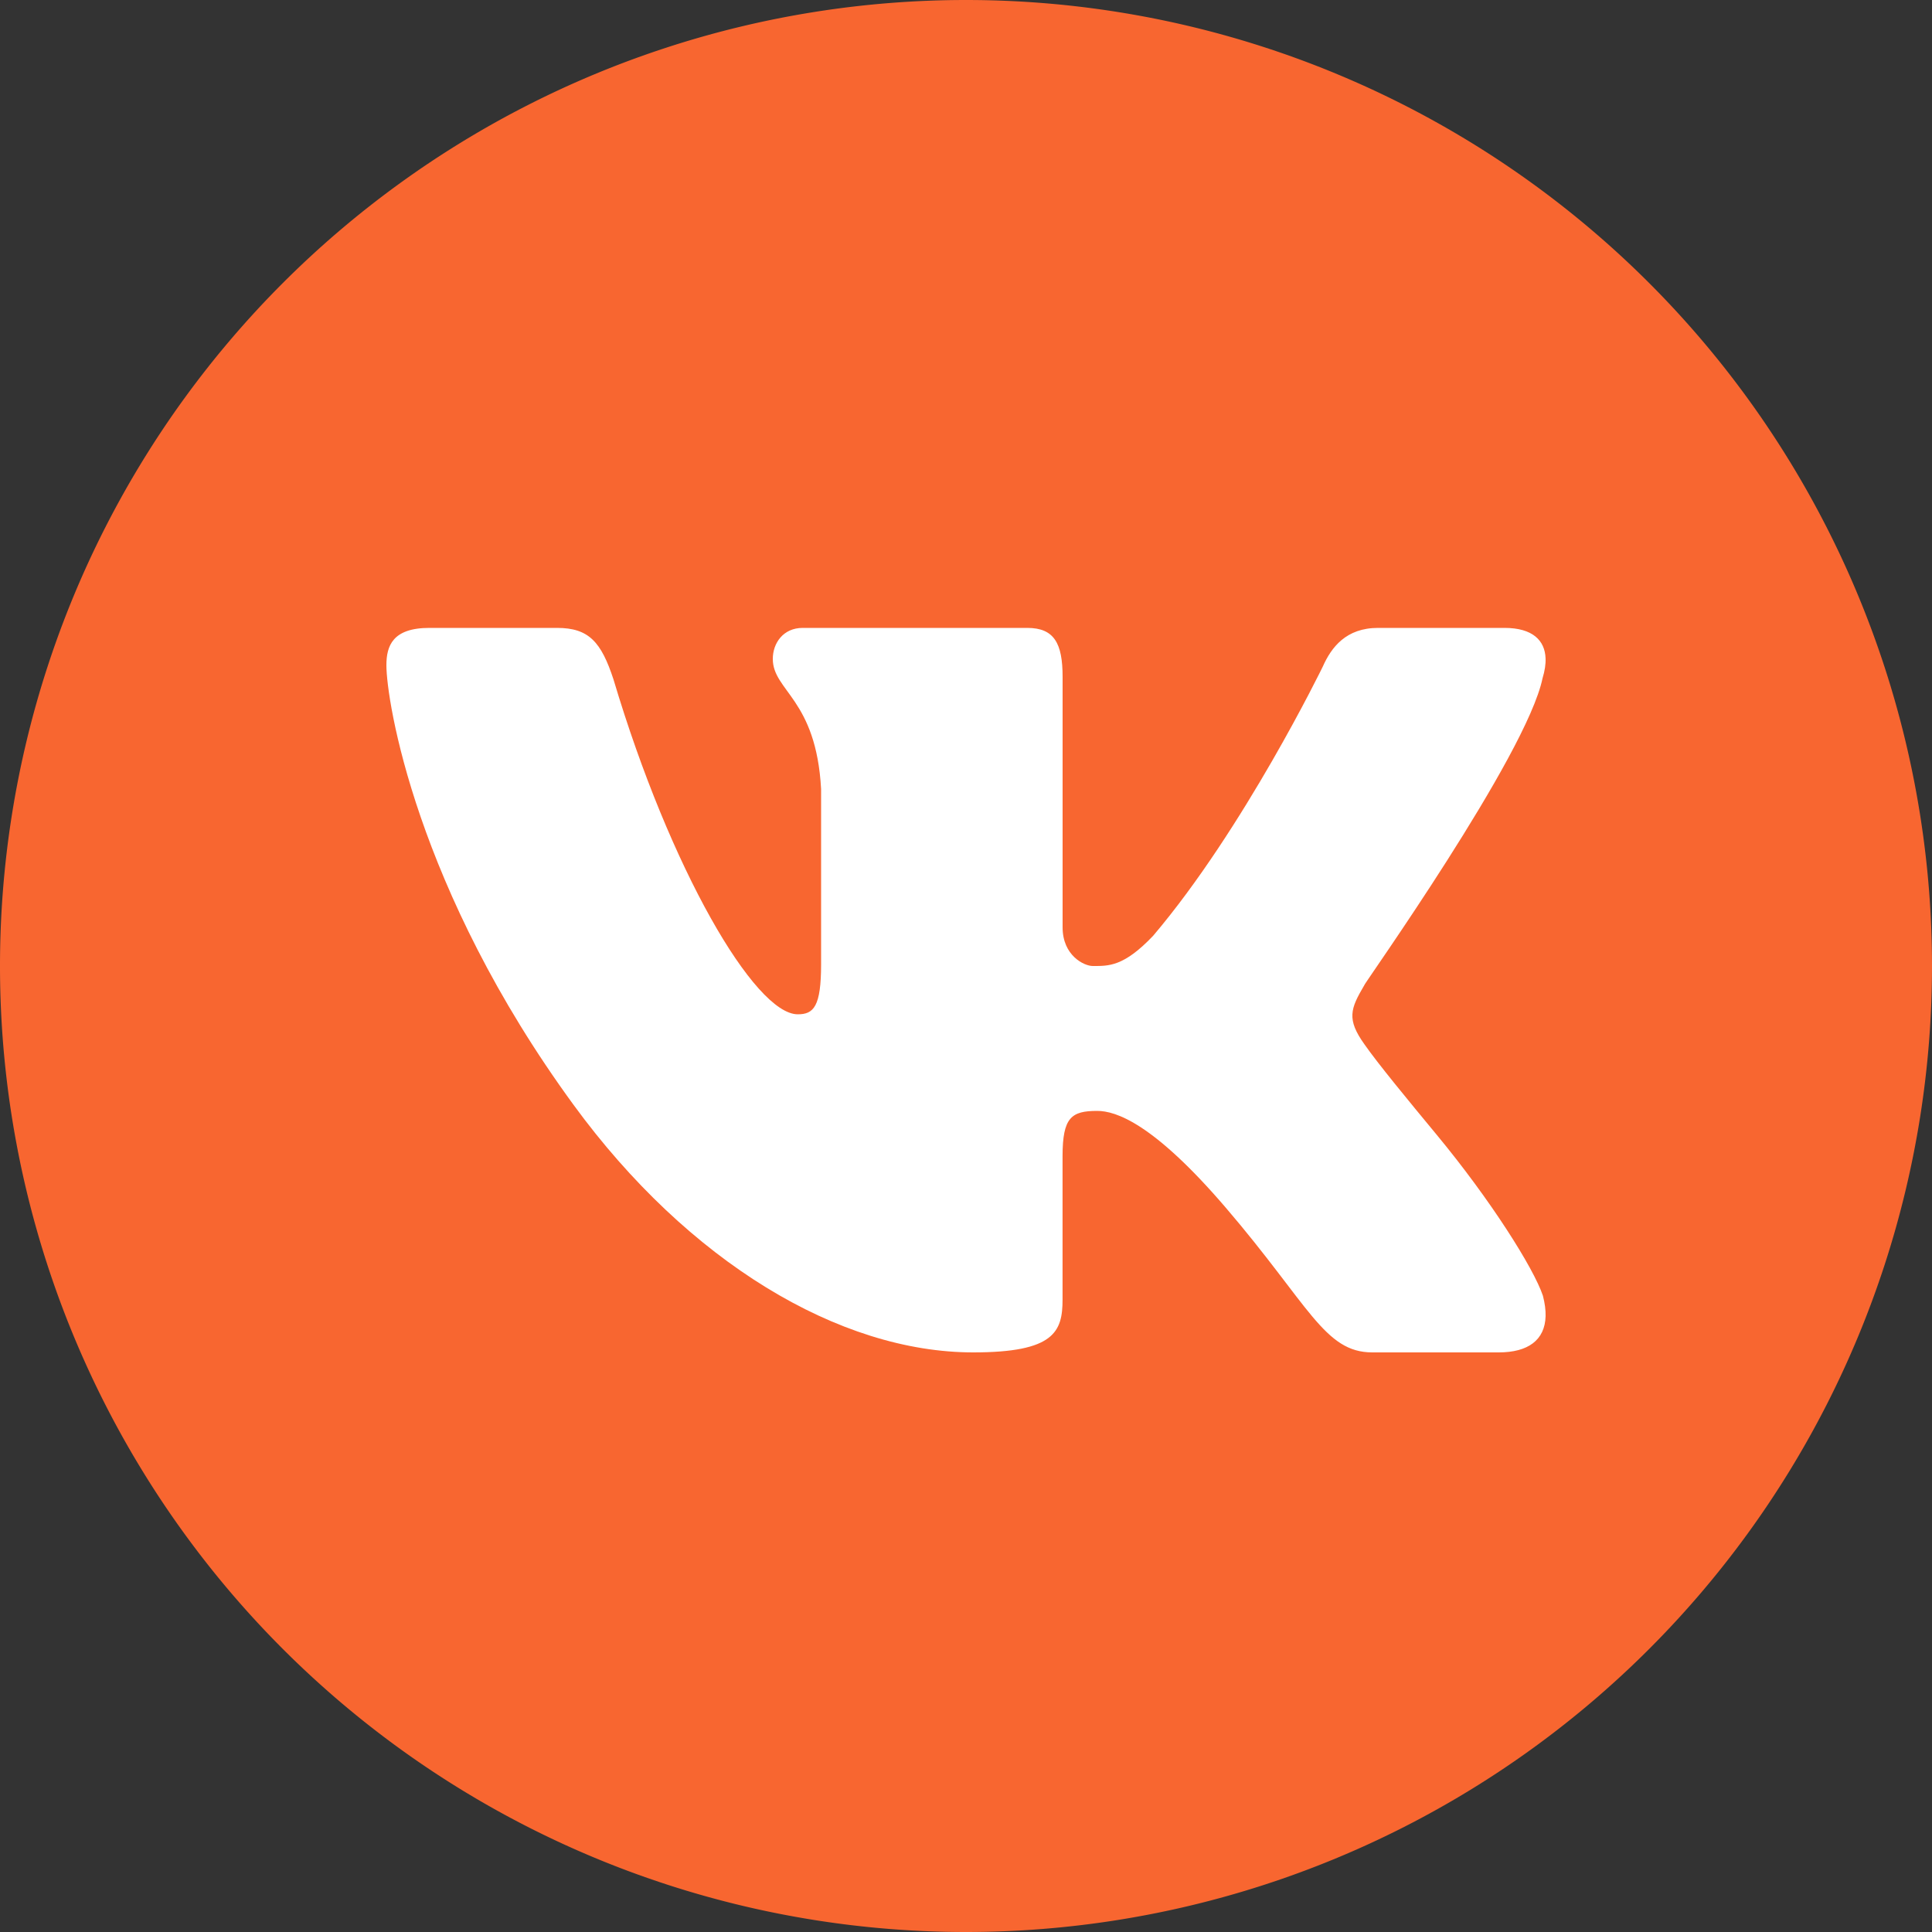 <?xml version="1.0" encoding="UTF-8" standalone="no"?>
<svg
   viewBox="0 0 40 40"
   width="40"
   height="40"
   version="1.1"
   id="svg6"
   sodipodi:docname="vk.svg"
   inkscape:version="1.1.2 (0a00cf5339, 2022-02-04)"
   xmlns:inkscape="http://www.inkscape.org/namespaces/inkscape"
   xmlns:sodipodi="http://sodipodi.sourceforge.net/DTD/sodipodi-0.dtd"
   xmlns="http://www.w3.org/2000/svg"
   xmlns:svg="http://www.w3.org/2000/svg">
  <rect x="0" y="0" width="40" height="40" fill="#333333" stroke="none"/>
  <defs
     id="defs10" />
  <sodipodi:namedview
     id="namedview8"
     pagecolor="#ffffff"
     bordercolor="#666666"
     borderopacity="1.0"
     inkscape:pageshadow="2"
     inkscape:pageopacity="0.0"
     inkscape:pagecheckerboard="0"
     showgrid="false"
     inkscape:zoom="13.895833"
     inkscape:cx="19.934033"
     inkscape:cy="19.934033"
     inkscape:window-width="1918"
     inkscape:window-height="1020"
     inkscape:window-x="0"
     inkscape:window-y="1114"
     inkscape:window-maximized="1"
     inkscape:current-layer="svg6" />
  <path
     fill="#F86630"
     d="M 20,0 A 20,20 0 1 0 20,40 20,20 0 1 0 20,0 Z"
     id="path2" />
  <path
     fill="#ffffff"
     d="M 31.937,14.041 C 31.983,13.89 32.005,13.75 31.999,13.625 31.984,13.263 31.735,13 31.149,13 h -2.618 c -0.661,0 -0.966,0.4 -1.144,0.801 0,0 -1.632,3.359 -3.513,5.574 C 23.264,20.016 22.954,20 22.624,20 22.447,20 22,19.786 22,19.199 V 14.014 C 22,13.32 21.827,13 21.268,13 H 16.619 C 16.212,13 16,13.32 16,13.641 c 0,0.667 0.898,0.827 1,2.696 V 19.96 C 17,20.84 16.847,21 16.517,21 15.627,21 13.875,18 12.702,14.068 12.448,13.294 12.194,13 11.533,13 H 8.89 C 8.127,13 8,13.374 8,13.774 c 0,0.721 0.6,4.619 3.875,9.101 2.375,3.25 5.504,5.125 8.274,5.125 1.678,0 1.85,-0.427 1.85,-1.094 V 23.934 C 22,23.133 22.183,23 22.717,23 c 0.381,0 1.158,0.25 2.658,2 1.73,2.018 2.044,3 3.036,3 h 2.618 C 31.637,28 31.986,27.745 32,27.25 32.003,27.124 31.985,26.983 31.944,26.826 31.75,26.25 30.86,24.842 29.75,23.5 29.135,22.757 28.528,22.021 28.249,21.621 28.062,21.36 27.991,21.176 28,21 c 0.009,-0.185 0.105,-0.361 0.249,-0.607 -0.026,0 3.358,-4.751 3.688,-6.352 z"
     id="path4" />
</svg>
